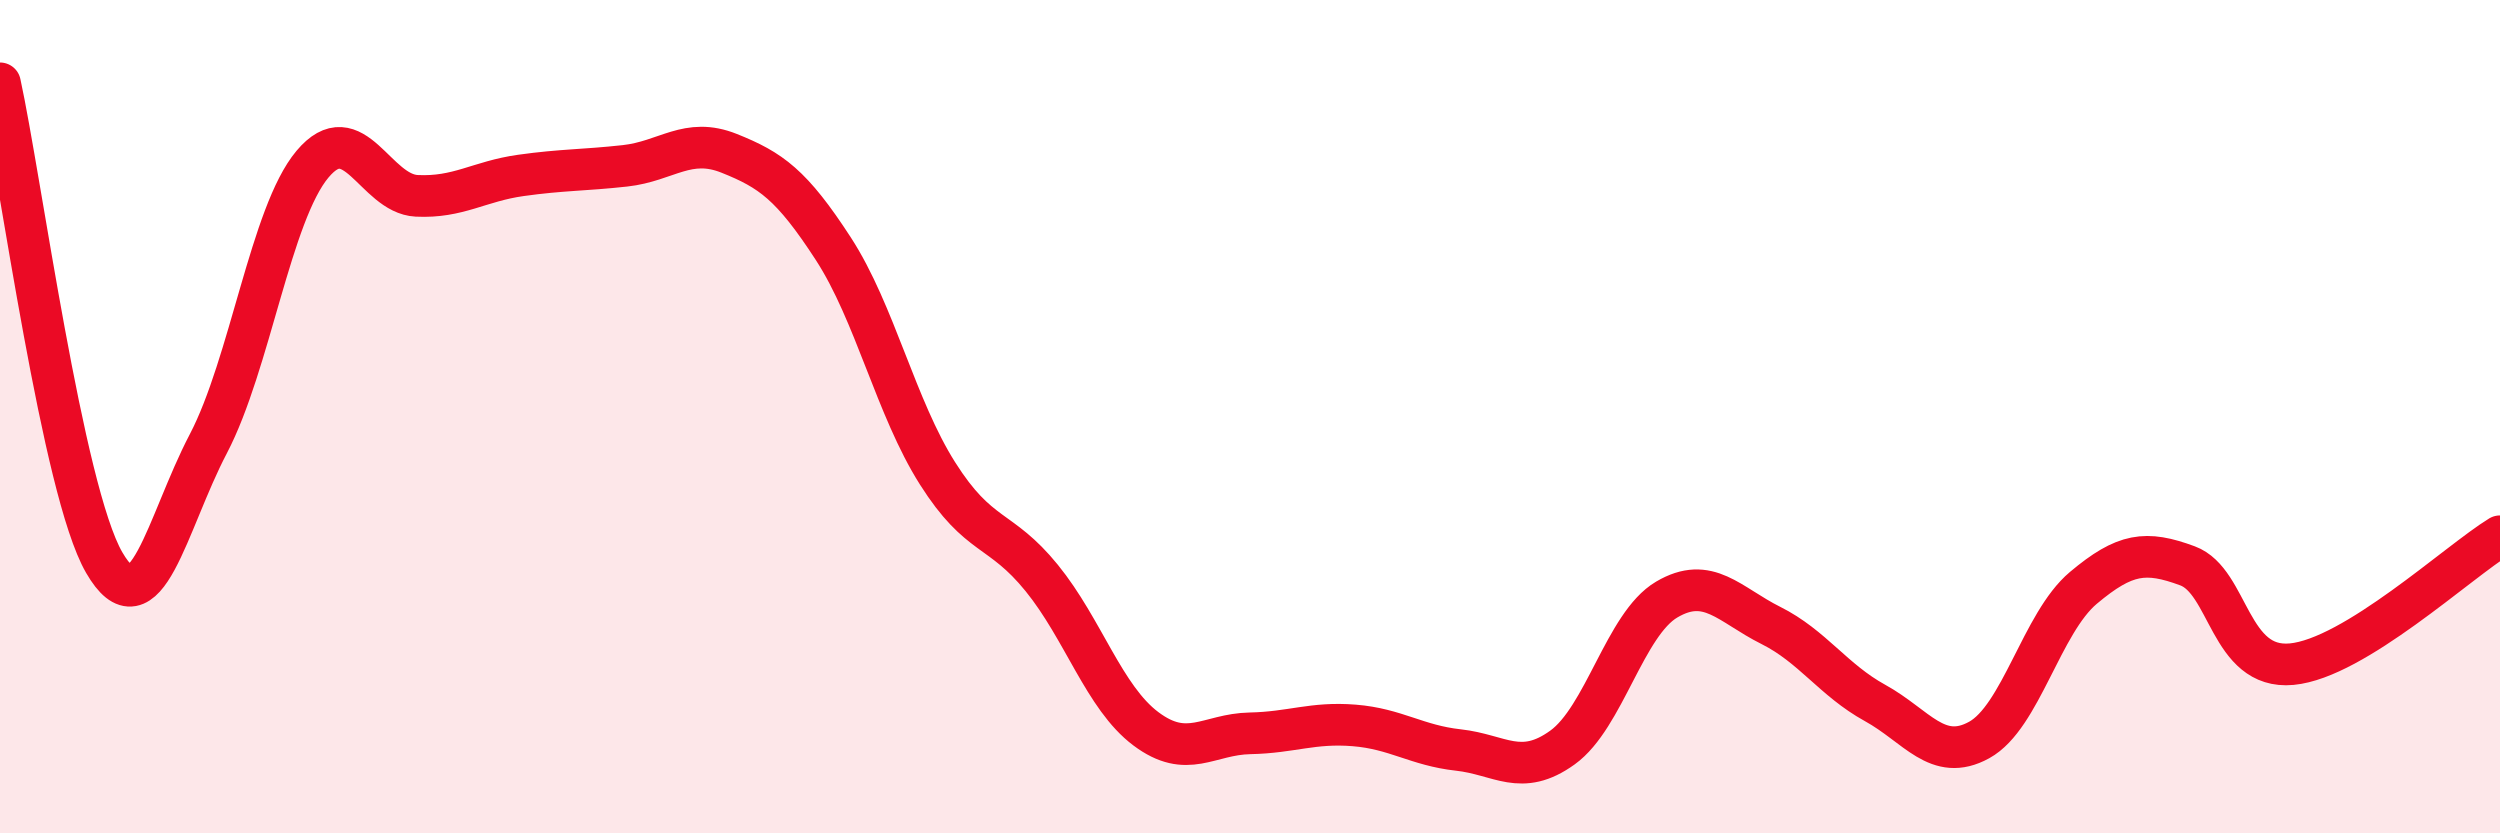 
    <svg width="60" height="20" viewBox="0 0 60 20" xmlns="http://www.w3.org/2000/svg">
      <path
        d="M 0,2 C 0.5,4.3 1.5,11.77 2.5,13.5 C 3.5,15.23 4,12.56 5,10.65 C 6,8.74 6.5,5.13 7.5,3.94 C 8.5,2.75 9,4.65 10,4.7 C 11,4.75 11.5,4.35 12.5,4.21 C 13.5,4.07 14,4.09 15,3.98 C 16,3.87 16.5,3.28 17.5,3.68 C 18.5,4.08 19,4.43 20,5.97 C 21,7.51 21.5,9.78 22.5,11.36 C 23.5,12.94 24,12.64 25,13.87 C 26,15.1 26.5,16.74 27.5,17.49 C 28.5,18.24 29,17.62 30,17.6 C 31,17.58 31.5,17.33 32.5,17.41 C 33.5,17.49 34,17.89 35,18 C 36,18.11 36.5,18.66 37.5,17.94 C 38.5,17.22 39,14.98 40,14.39 C 41,13.8 41.5,14.51 42.5,15.01 C 43.5,15.51 44,16.32 45,16.87 C 46,17.42 46.5,18.31 47.5,17.76 C 48.5,17.21 49,14.95 50,14.11 C 51,13.27 51.5,13.21 52.5,13.58 C 53.5,13.95 53.5,16.08 55,15.94 C 56.5,15.8 59,13.48 60,12.87L60 20L0 20Z"
        fill="#EB0A25"
        opacity="0.1"
        stroke-linecap="round"
        stroke-linejoin="round"
      />
      <path
        d="M 0,2 C 0.5,4.3 1.5,11.77 2.5,13.5 C 3.5,15.23 4,12.56 5,10.65 C 6,8.74 6.5,5.13 7.5,3.94 C 8.5,2.75 9,4.65 10,4.7 C 11,4.75 11.5,4.35 12.5,4.21 C 13.5,4.07 14,4.09 15,3.98 C 16,3.87 16.5,3.28 17.5,3.68 C 18.5,4.08 19,4.43 20,5.97 C 21,7.51 21.5,9.78 22.5,11.36 C 23.5,12.94 24,12.64 25,13.87 C 26,15.1 26.5,16.74 27.5,17.49 C 28.5,18.24 29,17.62 30,17.6 C 31,17.58 31.5,17.33 32.5,17.41 C 33.5,17.49 34,17.89 35,18 C 36,18.11 36.5,18.66 37.5,17.94 C 38.5,17.22 39,14.98 40,14.39 C 41,13.8 41.5,14.51 42.5,15.01 C 43.5,15.51 44,16.32 45,16.87 C 46,17.42 46.5,18.31 47.5,17.76 C 48.5,17.21 49,14.95 50,14.11 C 51,13.27 51.5,13.21 52.5,13.58 C 53.5,13.95 53.5,16.08 55,15.94 C 56.5,15.8 59,13.48 60,12.87"
        stroke="#EB0A25"
        stroke-width="1"
        fill="none"
        stroke-linecap="round"
        stroke-linejoin="round"
      />
    </svg>
  